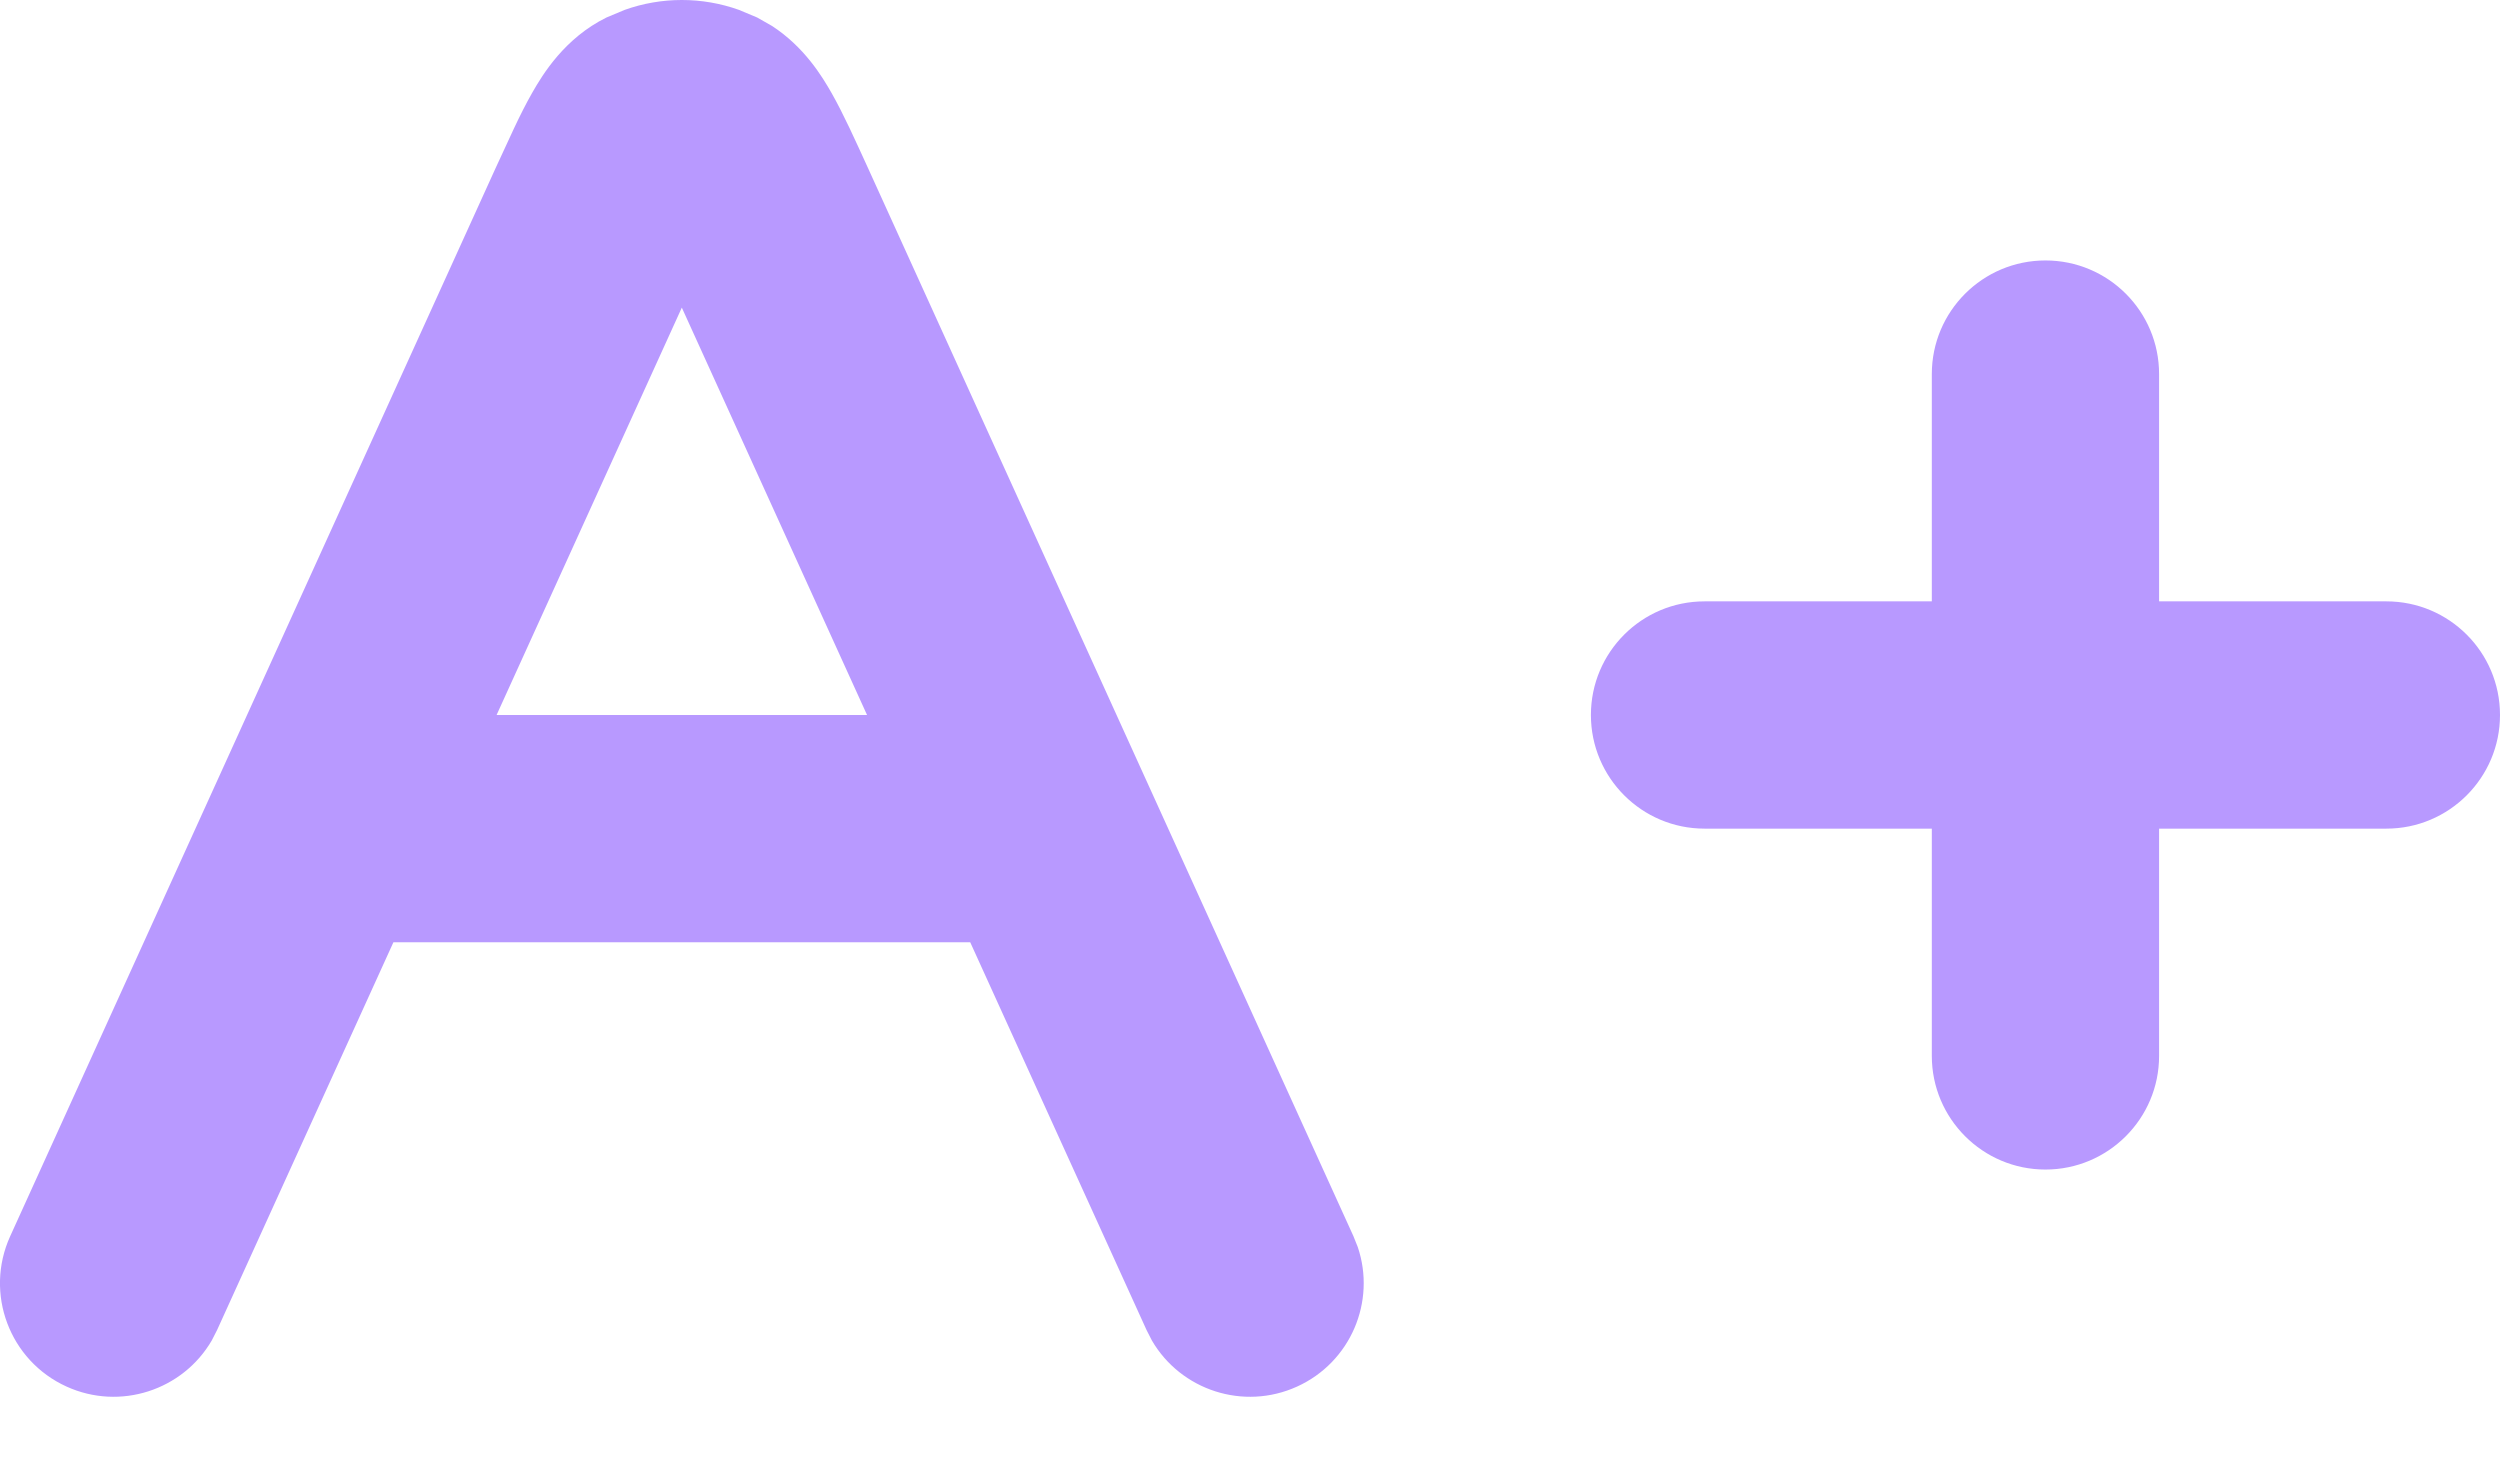 <?xml version="1.0" encoding="UTF-8"?>
<svg width="22px" height="13px" viewBox="0 0 22 13" version="1.1" xmlns="http://www.w3.org/2000/svg" xmlns:xlink="http://www.w3.org/1999/xlink">
    <g stroke="none" stroke-width="1" fill="none" fill-rule="evenodd">
        <g class="adjbar-tray-icon" transform="translate(-0, 0)" fill="#B899FF" fill-rule="nonzero">
            <path d="M6.503,0.087 L6.663,0.154 L6.793,0.228 C7.077,0.412 7.235,0.673 7.317,0.817 C7.423,1.003 7.531,1.244 7.639,1.48 L11.91,10.878 L11.948,10.973 C12.111,11.453 11.886,11.988 11.414,12.202 C10.943,12.416 10.392,12.234 10.137,11.797 L10.09,11.705 L8.538,8.292 L3.462,8.292 L1.91,11.705 L1.863,11.797 C1.608,12.234 1.057,12.416 0.586,12.202 C0.083,11.974 -0.139,11.381 0.09,10.878 L4.361,1.48 L4.523,1.13 C4.576,1.017 4.63,0.91 4.683,0.817 C4.777,0.652 4.97,0.335 5.337,0.154 L5.497,0.087 C5.822,-0.029 6.178,-0.029 6.503,0.087 Z M18,2.292 C18.552,2.292 19,2.739 19,3.292 L19,5.292 L21,5.292 C21.552,5.292 22,5.739 22,6.292 C22,6.844 21.552,7.292 21,7.292 L19,7.292 L19,9.292 C19,9.844 18.552,10.292 18,10.292 C17.448,10.292 17,9.844 17,9.292 L17,7.292 L15,7.292 C14.448,7.292 14,6.844 14,6.292 C14,5.739 14.448,5.292 15,5.292 L17,5.292 L17,3.292 C17,2.739 17.448,2.292 18,2.292 Z M6,2.707 L4.37,6.292 L7.63,6.292 L6,2.707 Z"></path>
        </g>
    </g>
</svg>